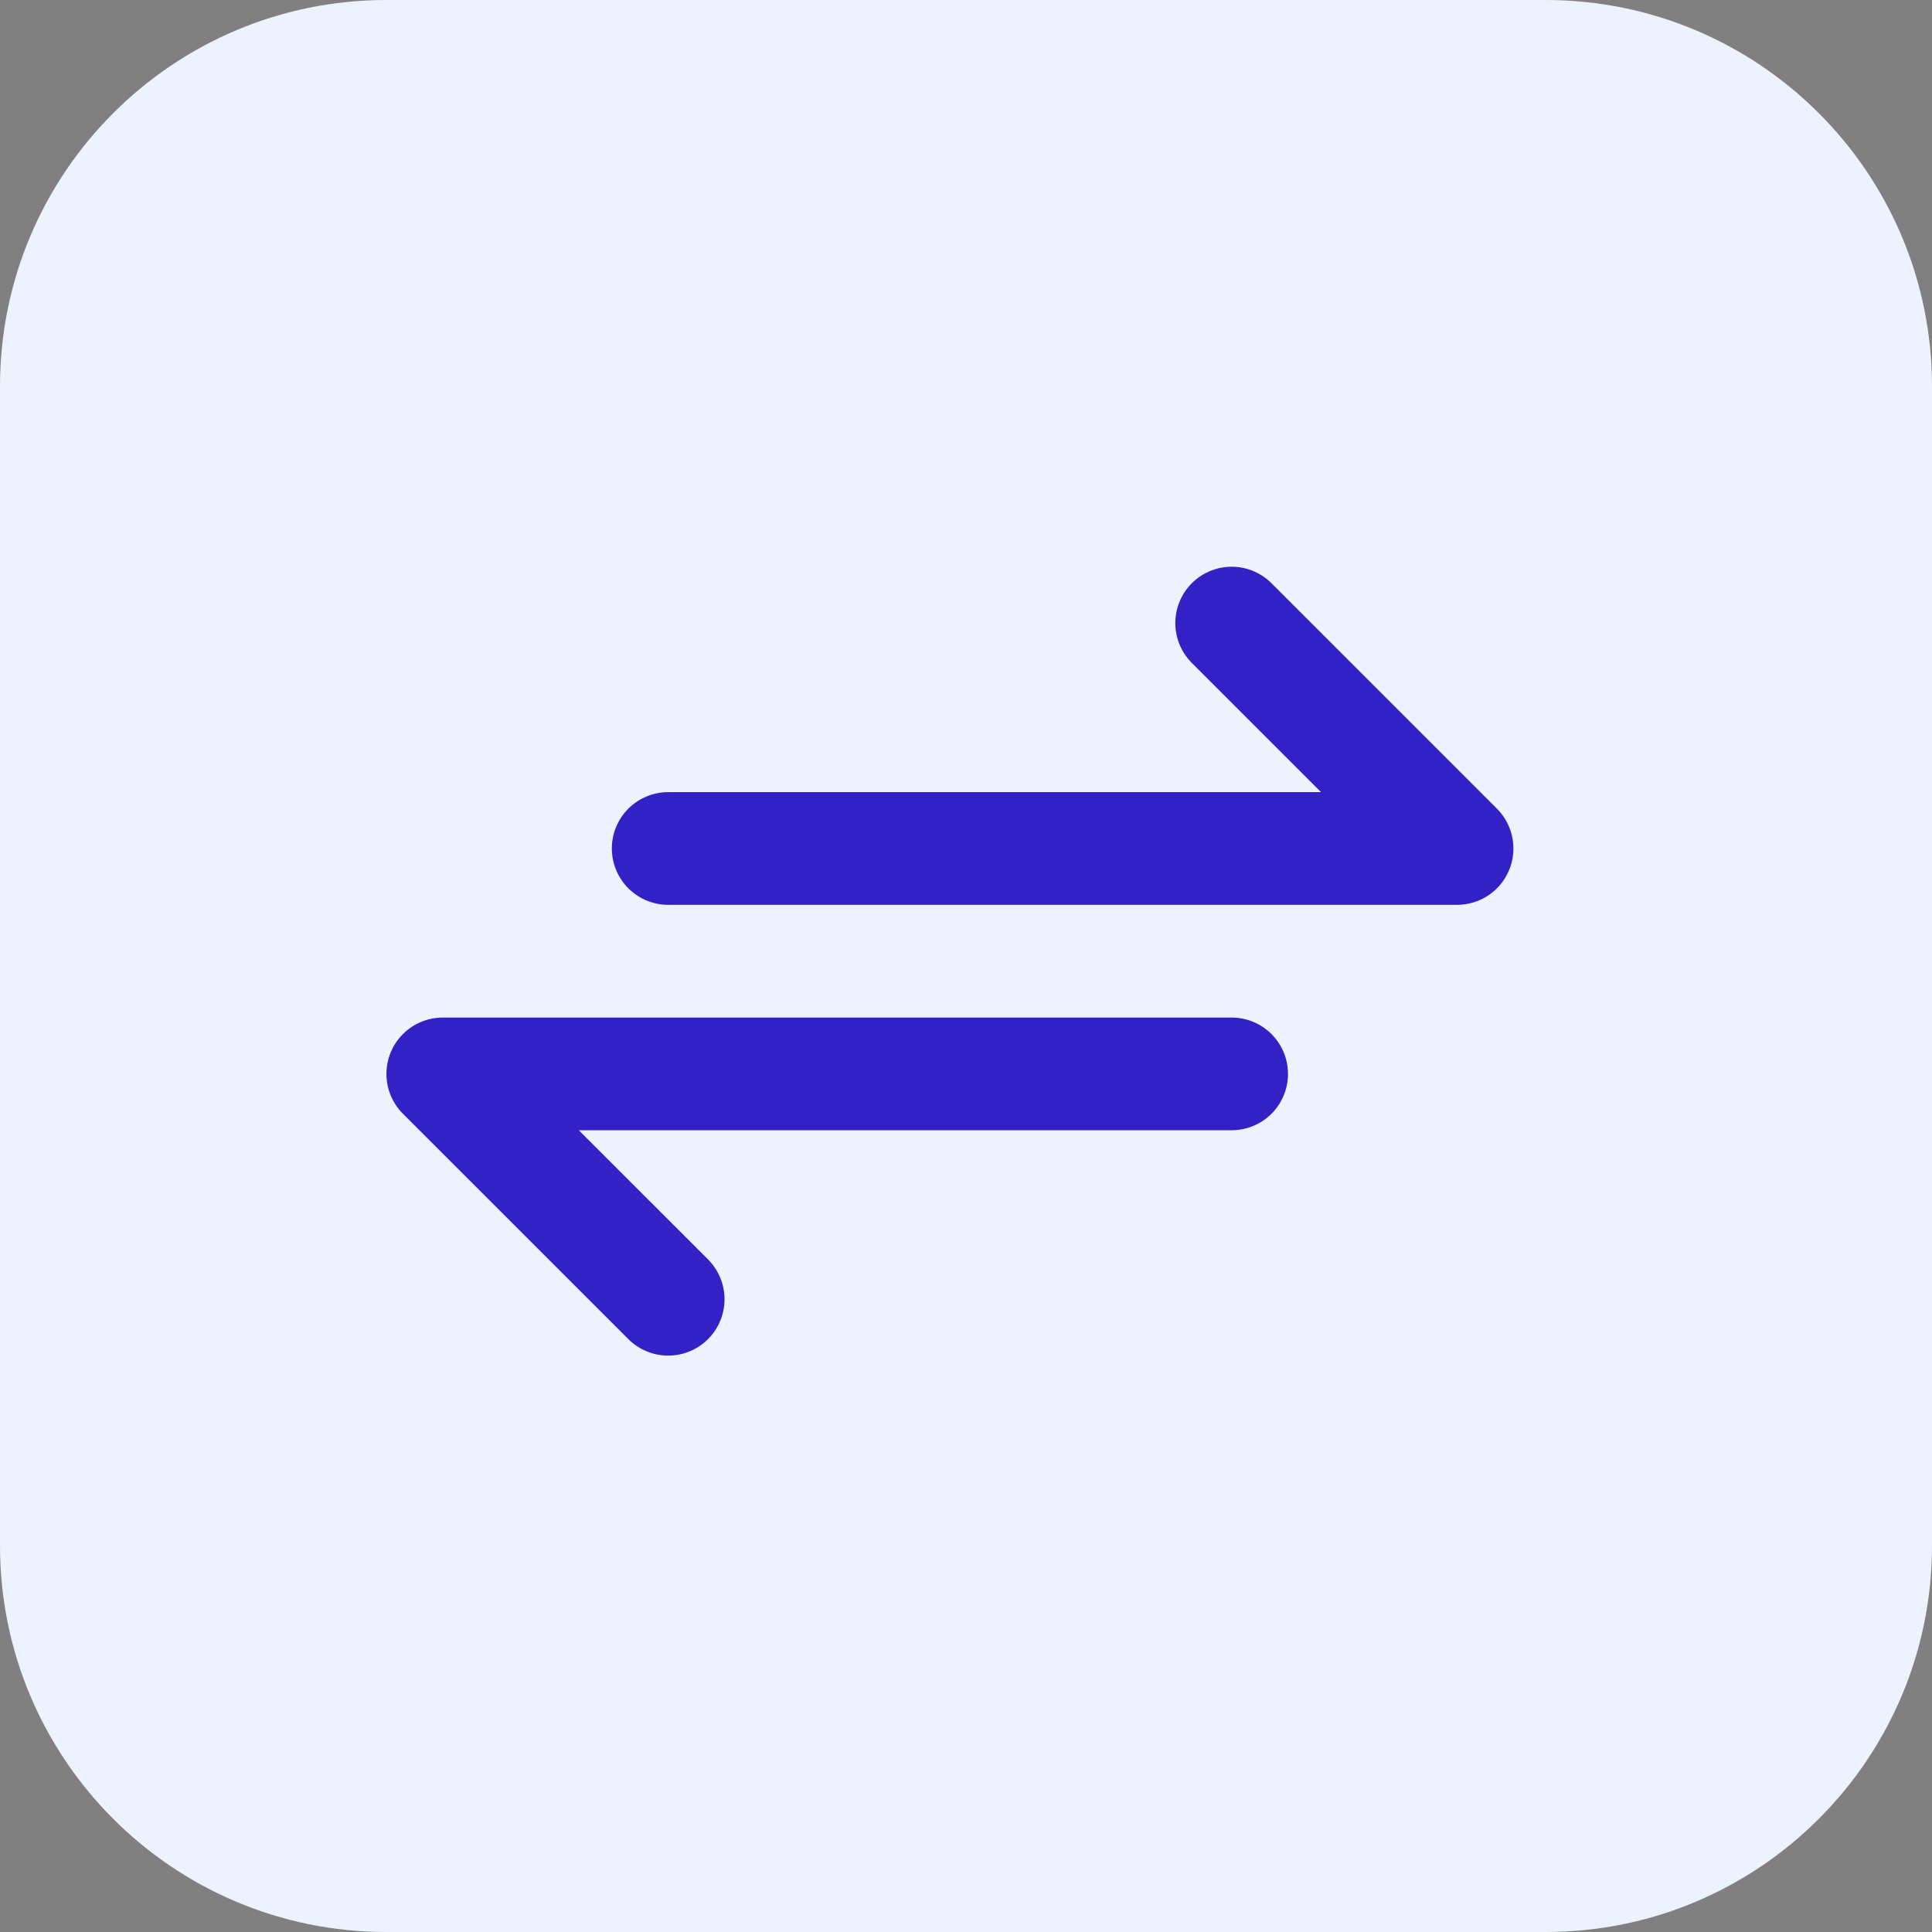 <svg width="40" height="40" viewBox="0 0 40 40" fill="none" xmlns="http://www.w3.org/2000/svg">
<rect x="0" y="0" width="40" height="40" fill="#808080" stroke="none"/>
<path d="M0 8C0 3.582 3.582 0 8 0H32C36.418 0 40 3.582 40 8V32C40 36.418 36.418 40 32 40H8C3.582 40 0 36.418 0 32V8Z" fill="#EDF2FF"/>
<path d="M13.834 17.567H30.167L25.5 12.9M25.5 22.234H9.167L13.834 26.9" stroke="#3222C6" stroke-width="2.333" stroke-linecap="round" stroke-linejoin="round"/>
</svg>
